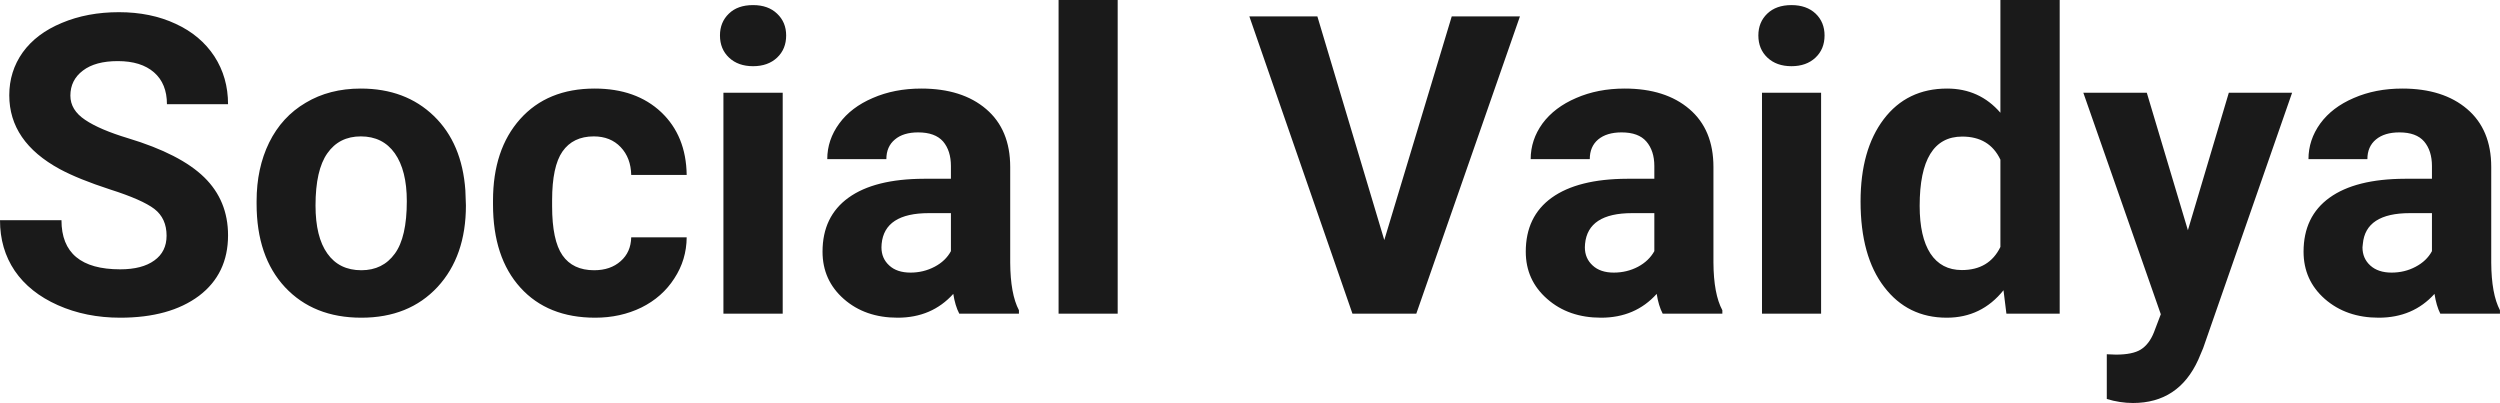 <?xml version="1.0" encoding="UTF-8" standalone="yes"?>
<svg xmlns="http://www.w3.org/2000/svg" width="100%" height="100%" viewBox="0 0 137.472 22.158" fill="rgb(26, 26, 26)">
  <path d="M9.16 12.96L9.16 12.96Q9.16 12.01 8.49 11.49Q7.82 10.98 6.06 10.42Q4.31 9.85 3.29 9.30L3.29 9.30Q0.51 7.79 0.51 5.24L0.51 5.24Q0.51 3.92 1.25 2.88Q2.00 1.84 3.40 1.26Q4.80 0.67 6.54 0.67L6.54 0.67Q8.29 0.67 9.66 1.31Q11.03 1.94 11.79 3.10Q12.54 4.26 12.54 5.73L12.54 5.73L9.18 5.73Q9.18 4.60 8.47 3.98Q7.76 3.36 6.48 3.36L6.48 3.36Q5.24 3.36 4.56 3.88Q3.87 4.40 3.87 5.26L3.87 5.26Q3.87 6.05 4.68 6.59Q5.48 7.13 7.04 7.60L7.04 7.60Q9.92 8.47 11.23 9.75Q12.54 11.03 12.54 12.94L12.54 12.94Q12.54 15.06 10.94 16.27Q9.33 17.47 6.61 17.47L6.61 17.47Q4.73 17.47 3.18 16.78Q1.63 16.09 0.81 14.89Q0 13.69 0 12.11L0 12.11L3.38 12.11Q3.38 14.81 6.61 14.81L6.61 14.81Q7.82 14.81 8.49 14.32Q9.16 13.84 9.16 12.96ZM14.11 11.21L14.11 11.06Q14.11 9.25 14.80 7.84Q15.50 6.42 16.81 5.65Q18.11 4.87 19.84 4.87L19.84 4.87Q22.30 4.87 23.86 6.38Q25.41 7.88 25.59 10.47L25.59 10.47L25.62 11.30Q25.62 14.09 24.06 15.78Q22.49 17.47 19.87 17.47Q17.24 17.47 15.67 15.79Q14.11 14.11 14.11 11.21L14.11 11.21ZM17.35 11.30L17.35 11.30Q17.35 13.03 18.00 13.94Q18.65 14.86 19.87 14.86L19.87 14.86Q21.05 14.86 21.71 13.95Q22.37 13.05 22.37 11.06L22.37 11.06Q22.37 9.37 21.71 8.43Q21.05 7.50 19.84 7.50L19.84 7.50Q18.65 7.50 18.00 8.43Q17.35 9.35 17.35 11.30ZM32.67 14.86L32.67 14.86Q33.57 14.86 34.13 14.36Q34.69 13.87 34.71 13.05L34.71 13.05L37.76 13.05Q37.75 14.29 37.08 15.31Q36.42 16.34 35.27 16.91Q34.12 17.47 32.73 17.47L32.73 17.47Q30.12 17.47 28.62 15.82Q27.11 14.16 27.11 11.24L27.11 11.24L27.11 11.03Q27.11 8.22 28.60 6.55Q30.10 4.87 32.70 4.87L32.70 4.87Q34.98 4.87 36.36 6.17Q37.73 7.47 37.76 9.62L37.76 9.62L34.71 9.62Q34.69 8.68 34.13 8.09Q33.57 7.50 32.65 7.50L32.65 7.50Q31.51 7.50 30.93 8.33Q30.36 9.15 30.36 11.01L30.36 11.01L30.36 11.34Q30.36 13.22 30.93 14.04Q31.50 14.86 32.67 14.86ZM43.04 5.10L43.04 17.25L39.78 17.25L39.78 5.10L43.04 5.10ZM39.59 1.95L39.59 1.95Q39.59 1.22 40.08 0.75Q40.56 0.28 41.41 0.28L41.41 0.28Q42.24 0.28 42.73 0.75Q43.23 1.22 43.23 1.95L43.23 1.95Q43.23 2.70 42.73 3.17Q42.23 3.64 41.41 3.64Q40.59 3.64 40.09 3.17Q39.59 2.70 39.59 1.95ZM56.03 17.25L52.75 17.25Q52.52 16.81 52.42 16.16L52.42 16.16Q51.24 17.47 49.36 17.47L49.36 17.47Q47.57 17.47 46.40 16.44Q45.23 15.41 45.23 13.84L45.23 13.84Q45.23 11.90 46.66 10.87Q48.09 9.84 50.80 9.83L50.80 9.83L52.29 9.83L52.29 9.13Q52.29 8.29 51.86 7.78Q51.42 7.28 50.49 7.28L50.49 7.28Q49.67 7.28 49.21 7.67Q48.74 8.06 48.74 8.75L48.74 8.75L45.49 8.75Q45.49 7.69 46.15 6.79Q46.80 5.90 47.99 5.39Q49.18 4.87 50.66 4.87L50.66 4.87Q52.91 4.87 54.23 6.00Q55.55 7.13 55.55 9.18L55.55 9.18L55.55 14.44Q55.56 16.17 56.03 17.06L56.03 17.06L56.03 17.25ZM50.07 14.99L50.07 14.99Q50.78 14.99 51.39 14.67Q52.00 14.35 52.29 13.81L52.29 13.81L52.29 11.72L51.08 11.72Q48.64 11.72 48.48 13.41L48.48 13.41L48.47 13.60Q48.47 14.21 48.90 14.60Q49.32 14.99 50.07 14.99ZM61.46 0L61.46 17.25L58.21 17.25L58.21 0L61.46 0ZM72.44 0.90L76.12 13.20L79.83 0.90L83.58 0.90L77.88 17.25L74.37 17.25L68.70 0.90L72.44 0.90ZM94.71 17.25L91.43 17.25Q91.20 16.81 91.10 16.16L91.10 16.16Q89.92 17.47 88.04 17.47L88.04 17.47Q86.25 17.47 85.08 16.44Q83.90 15.41 83.90 13.84L83.90 13.84Q83.90 11.90 85.33 10.87Q86.77 9.84 89.47 9.83L89.47 9.83L90.97 9.83L90.97 9.13Q90.97 8.29 90.53 7.78Q90.10 7.28 89.17 7.28L89.17 7.28Q88.35 7.28 87.88 7.67Q87.42 8.06 87.42 8.75L87.42 8.75L84.17 8.75Q84.17 7.69 84.82 6.79Q85.48 5.90 86.67 5.39Q87.86 4.87 89.34 4.87L89.34 4.87Q91.58 4.87 92.90 6.00Q94.22 7.13 94.22 9.18L94.22 9.18L94.22 14.44Q94.23 16.17 94.71 17.06L94.71 17.06L94.71 17.25ZM88.74 14.99L88.74 14.99Q89.46 14.99 90.07 14.67Q90.67 14.35 90.97 13.81L90.97 13.81L90.97 11.72L89.75 11.72Q87.32 11.72 87.16 13.41L87.16 13.41L87.15 13.60Q87.15 14.21 87.58 14.60Q88.00 14.99 88.74 14.99ZM100.14 5.10L100.14 17.25L96.89 17.25L96.89 5.10L100.14 5.10ZM96.69 1.95L96.69 1.95Q96.69 1.22 97.18 0.75Q97.67 0.28 98.51 0.28L98.51 0.28Q99.34 0.28 99.84 0.75Q100.33 1.22 100.33 1.95L100.33 1.95Q100.33 2.70 99.83 3.17Q99.33 3.64 98.51 3.64Q97.69 3.64 97.19 3.17Q96.69 2.70 96.69 1.95ZM102.31 11.08L102.31 11.08Q102.31 8.24 103.58 6.56Q104.86 4.87 107.07 4.87L107.07 4.87Q108.85 4.87 110.00 6.20L110.00 6.20L110.00 0L113.26 0L113.26 17.25L110.33 17.25L110.17 15.96Q108.96 17.47 107.05 17.47L107.05 17.47Q104.90 17.47 103.61 15.78Q102.31 14.09 102.31 11.08ZM105.56 11.32L105.56 11.32Q105.56 13.03 106.15 13.94Q106.75 14.85 107.88 14.85L107.88 14.85Q109.38 14.85 110.00 13.58L110.00 13.58L110.00 8.78Q109.40 7.51 107.90 7.51L107.90 7.51Q105.56 7.51 105.56 11.32ZM118.05 5.10L120.31 12.66L122.56 5.10L126.04 5.10L121.15 19.14L120.88 19.78Q119.80 22.16 117.29 22.16L117.29 22.16Q116.58 22.16 115.85 21.94L115.85 21.94L115.85 19.48L116.35 19.50Q117.27 19.50 117.72 19.22Q118.18 18.93 118.44 18.28L118.44 18.28L118.82 17.28L114.56 5.10L118.05 5.10ZM137.47 17.25L134.19 17.25Q133.97 16.81 133.87 16.16L133.87 16.16Q132.69 17.47 130.80 17.47L130.80 17.47Q129.02 17.47 127.84 16.44Q126.67 15.41 126.67 13.84L126.67 13.84Q126.67 11.90 128.10 10.87Q129.53 9.84 132.24 9.83L132.24 9.83L133.73 9.83L133.73 9.13Q133.73 8.29 133.30 7.78Q132.87 7.28 131.94 7.28L131.94 7.28Q131.12 7.28 130.65 7.67Q130.18 8.06 130.18 8.75L130.18 8.75L126.94 8.75Q126.94 7.69 127.59 6.79Q128.24 5.90 129.43 5.39Q130.62 4.87 132.10 4.87L132.10 4.87Q134.35 4.87 135.67 6.00Q136.99 7.13 136.99 9.18L136.99 9.18L136.99 14.44Q137.00 16.17 137.47 17.06L137.47 17.06L137.47 17.25ZM131.51 14.99L131.51 14.99Q132.23 14.99 132.83 14.67Q133.44 14.35 133.73 13.81L133.73 13.81L133.73 11.72L132.52 11.72Q130.08 11.72 129.93 13.41L129.93 13.41L129.91 13.60Q129.91 14.21 130.34 14.60Q130.77 14.99 131.51 14.99Z" preserveAspectRatio="none"/>
</svg>